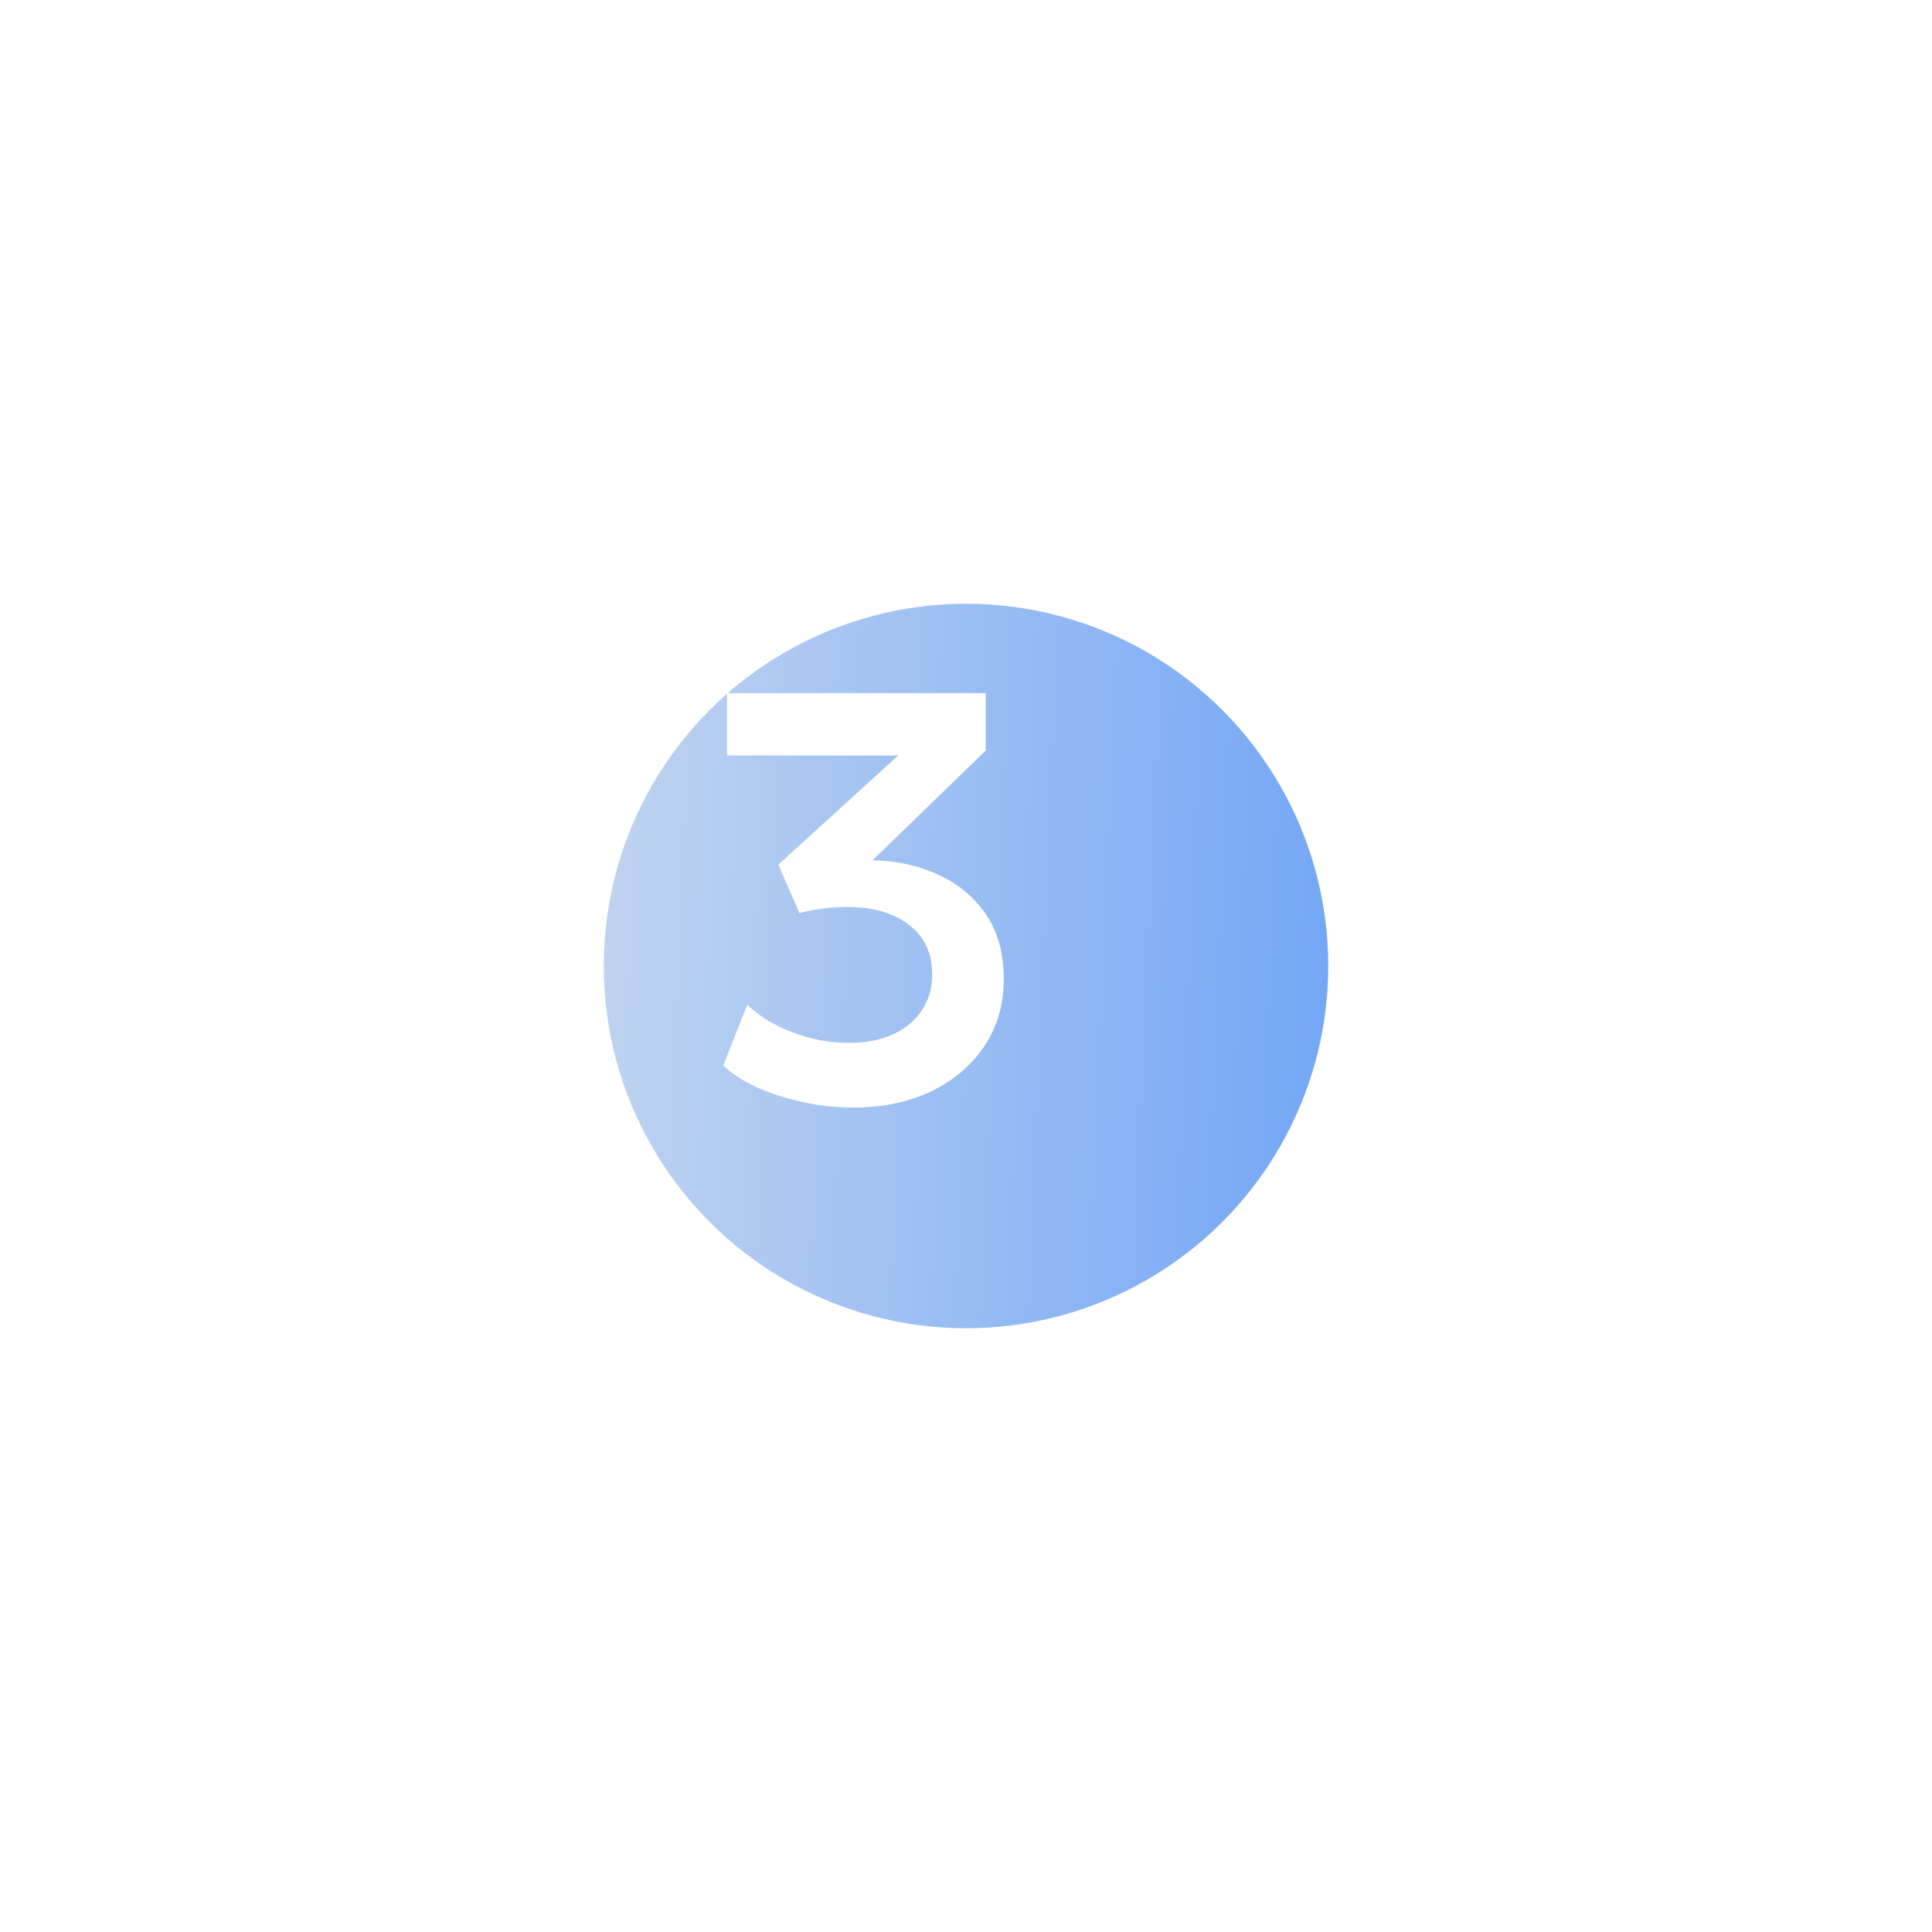 <svg width="160" height="160" viewBox="0 0 160 160" fill="none" xmlns="http://www.w3.org/2000/svg">
<g filter="url(#filter0_f_13_3197)">
<circle cx="80" cy="80" r="30" fill="url(#paint0_linear_13_3197)"/>
</g>
<path d="M70.648 91.72C69.224 91.72 67.824 91.568 66.448 91.264C65.072 90.96 63.808 90.552 62.656 90.04C61.52 89.512 60.6 88.912 59.896 88.24L61.888 83.2C62.864 84.16 64.12 84.928 65.656 85.504C67.192 86.08 68.728 86.368 70.264 86.368C71.672 86.368 72.896 86.136 73.936 85.672C74.976 85.192 75.776 84.528 76.336 83.68C76.912 82.832 77.2 81.84 77.2 80.704C77.2 78.928 76.552 77.552 75.256 76.576C73.976 75.6 72.28 75.112 70.168 75.112C69.56 75.112 68.92 75.152 68.248 75.232C67.576 75.312 66.896 75.44 66.208 75.616L64.456 71.608L74.392 62.56H60.208V57.4H81.64V62.152L72.256 71.248C74.144 71.264 75.912 71.64 77.56 72.376C79.224 73.096 80.568 74.184 81.592 75.64C82.616 77.096 83.128 78.912 83.128 81.088C83.128 83.184 82.592 85.032 81.52 86.632C80.464 88.216 79 89.464 77.128 90.376C75.256 91.272 73.096 91.72 70.648 91.72Z" fill="white"/>
<defs>
<filter id="filter0_f_13_3197" x="0" y="0" width="160" height="160" filterUnits="userSpaceOnUse" color-interpolation-filters="sRGB">
<feFlood flood-opacity="0" result="BackgroundImageFix"/>
<feBlend mode="normal" in="SourceGraphic" in2="BackgroundImageFix" result="shape"/>
<feGaussianBlur stdDeviation="25" result="effect1_foregroundBlur_13_3197"/>
</filter>
<linearGradient id="paint0_linear_13_3197" x1="50" y1="50" x2="112.536" y2="52.772" gradientUnits="userSpaceOnUse">
<stop stop-color="#C1D4F0"/>
<stop offset="1" stop-color="#72A6F5"/>
</linearGradient>
</defs>
</svg>

